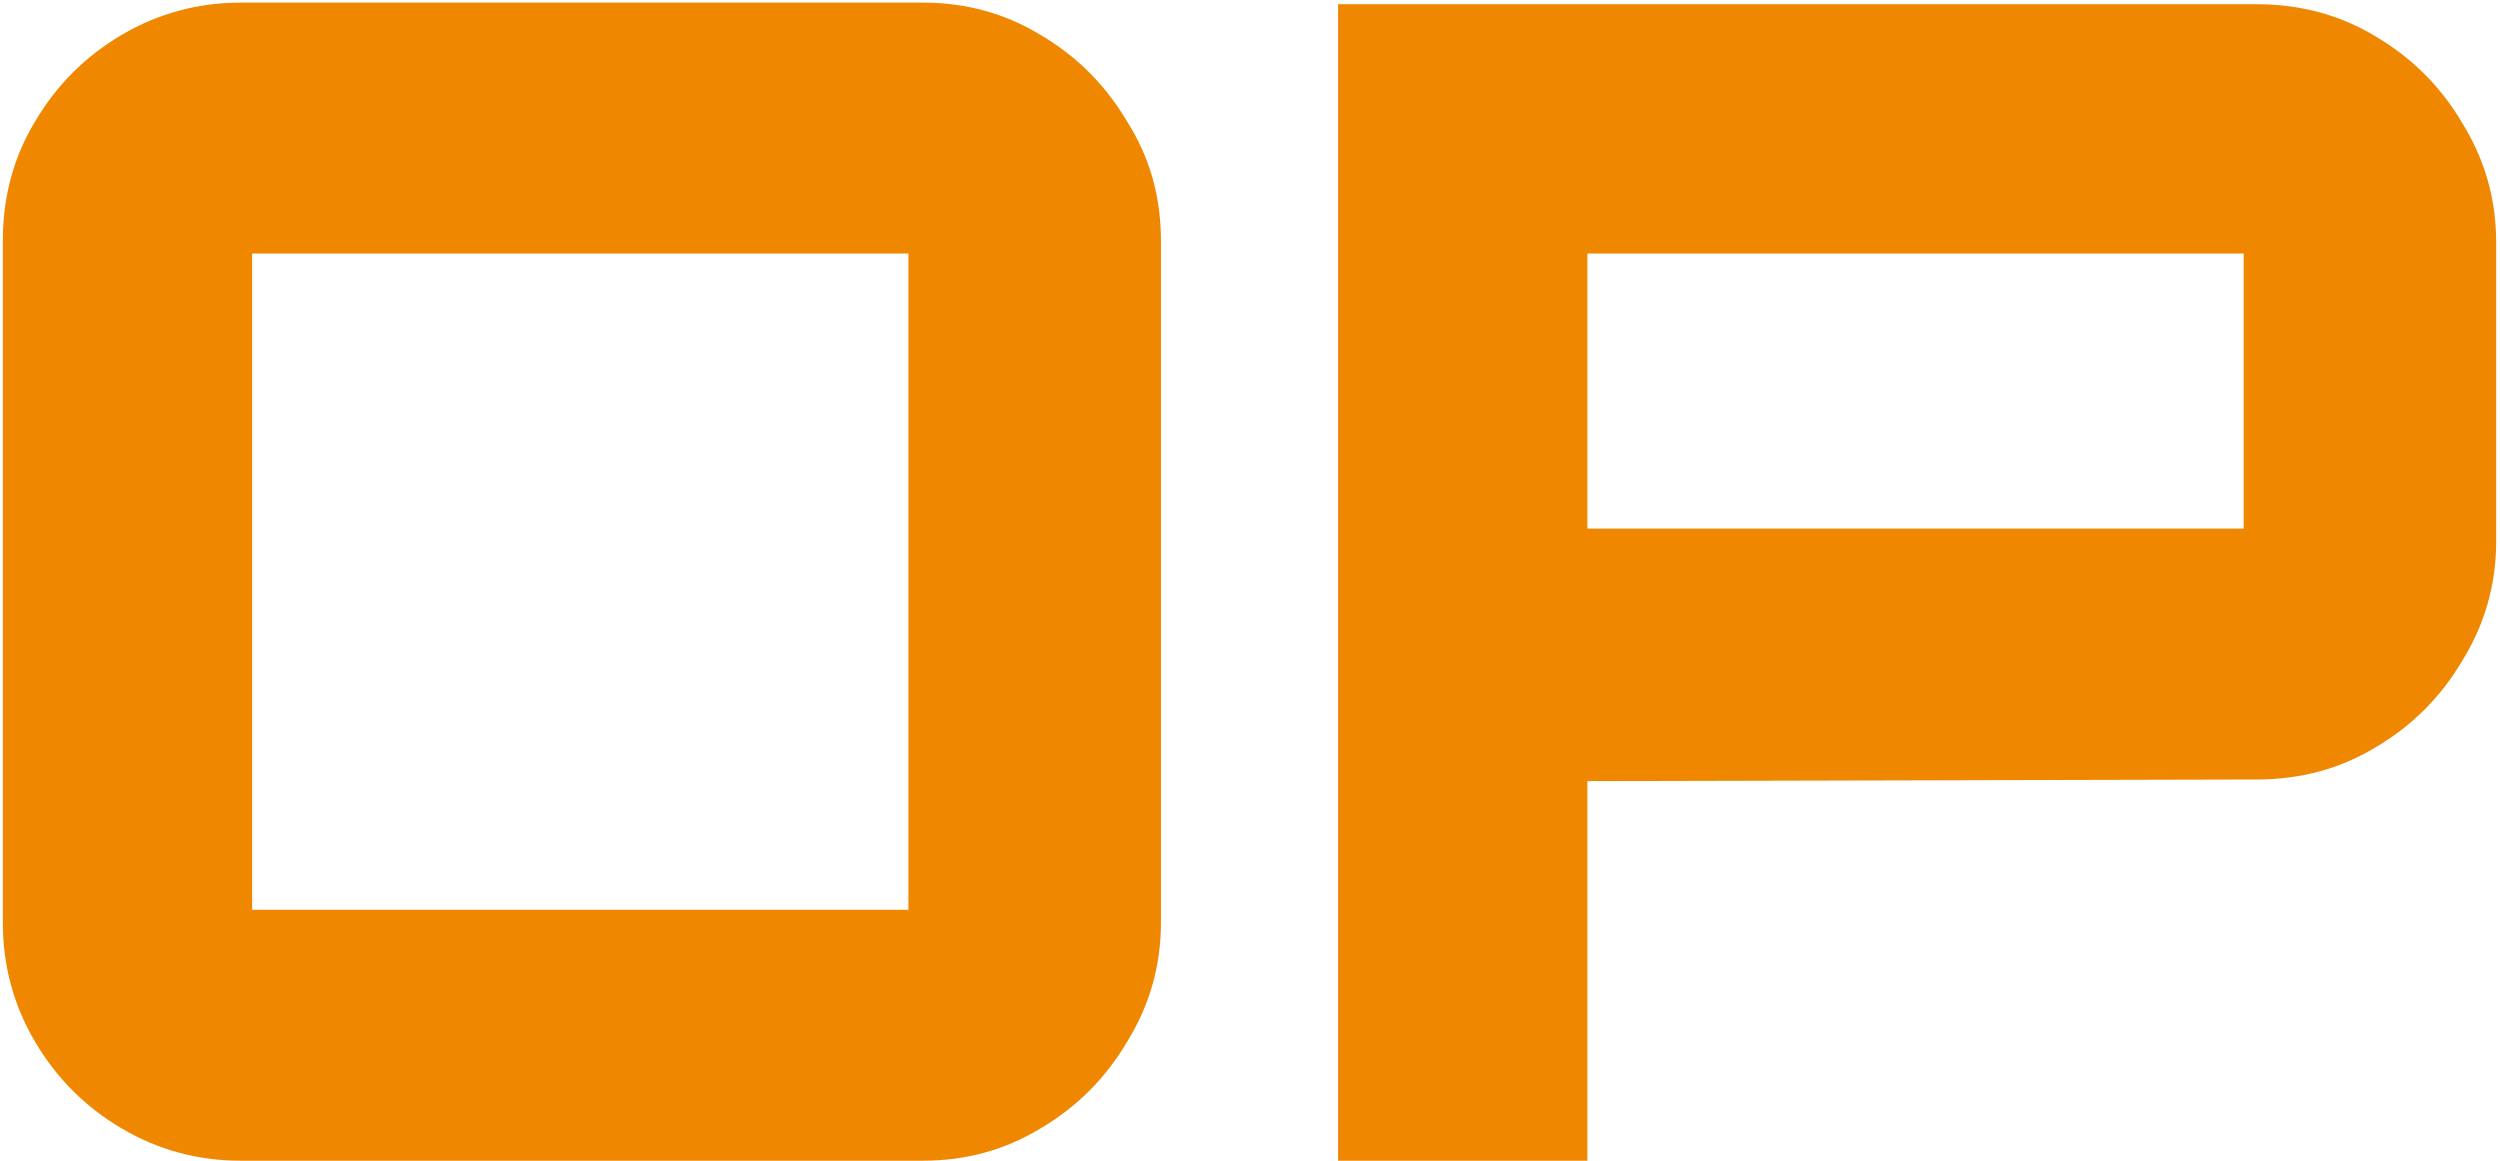 <?xml version="1.0" encoding="UTF-8"?>
<svg xmlns="http://www.w3.org/2000/svg" width="196" height="91" viewBox="0 0 196 91" fill="none">
  <path d="M104.905 91V0.331H176.911C180.358 0.331 183.468 1.172 186.243 2.853C189.101 4.535 191.371 6.804 193.052 9.663C194.818 12.521 195.7 15.632 195.7 18.994V42.45C195.7 45.813 194.818 48.923 193.052 51.782C191.371 54.64 189.101 56.91 186.243 58.591C183.468 60.273 180.358 61.113 176.911 61.113L124.451 61.239V91H104.905ZM124.451 41.441H175.902V19.877H124.451V41.441Z" fill="#F08700"></path>
  <path d="M18.886 91C15.523 91 12.413 90.159 9.554 88.478C6.696 86.796 4.426 84.527 2.745 81.668C1.063 78.81 0.223 75.699 0.223 72.337V18.868C0.223 15.421 1.063 12.311 2.745 9.537C4.426 6.678 6.696 4.408 9.554 2.727C12.413 1.046 15.523 0.205 18.886 0.205H72.354C75.717 0.205 78.786 1.046 81.56 2.727C84.418 4.408 86.688 6.678 88.37 9.537C90.135 12.311 91.018 15.421 91.018 18.868V72.337C91.018 75.699 90.135 78.81 88.37 81.668C86.688 84.527 84.418 86.796 81.56 88.478C78.786 90.159 75.717 91 72.354 91H18.886ZM19.769 71.328H71.219V19.877H19.769V71.328Z" fill="#F08700"></path>
</svg>
